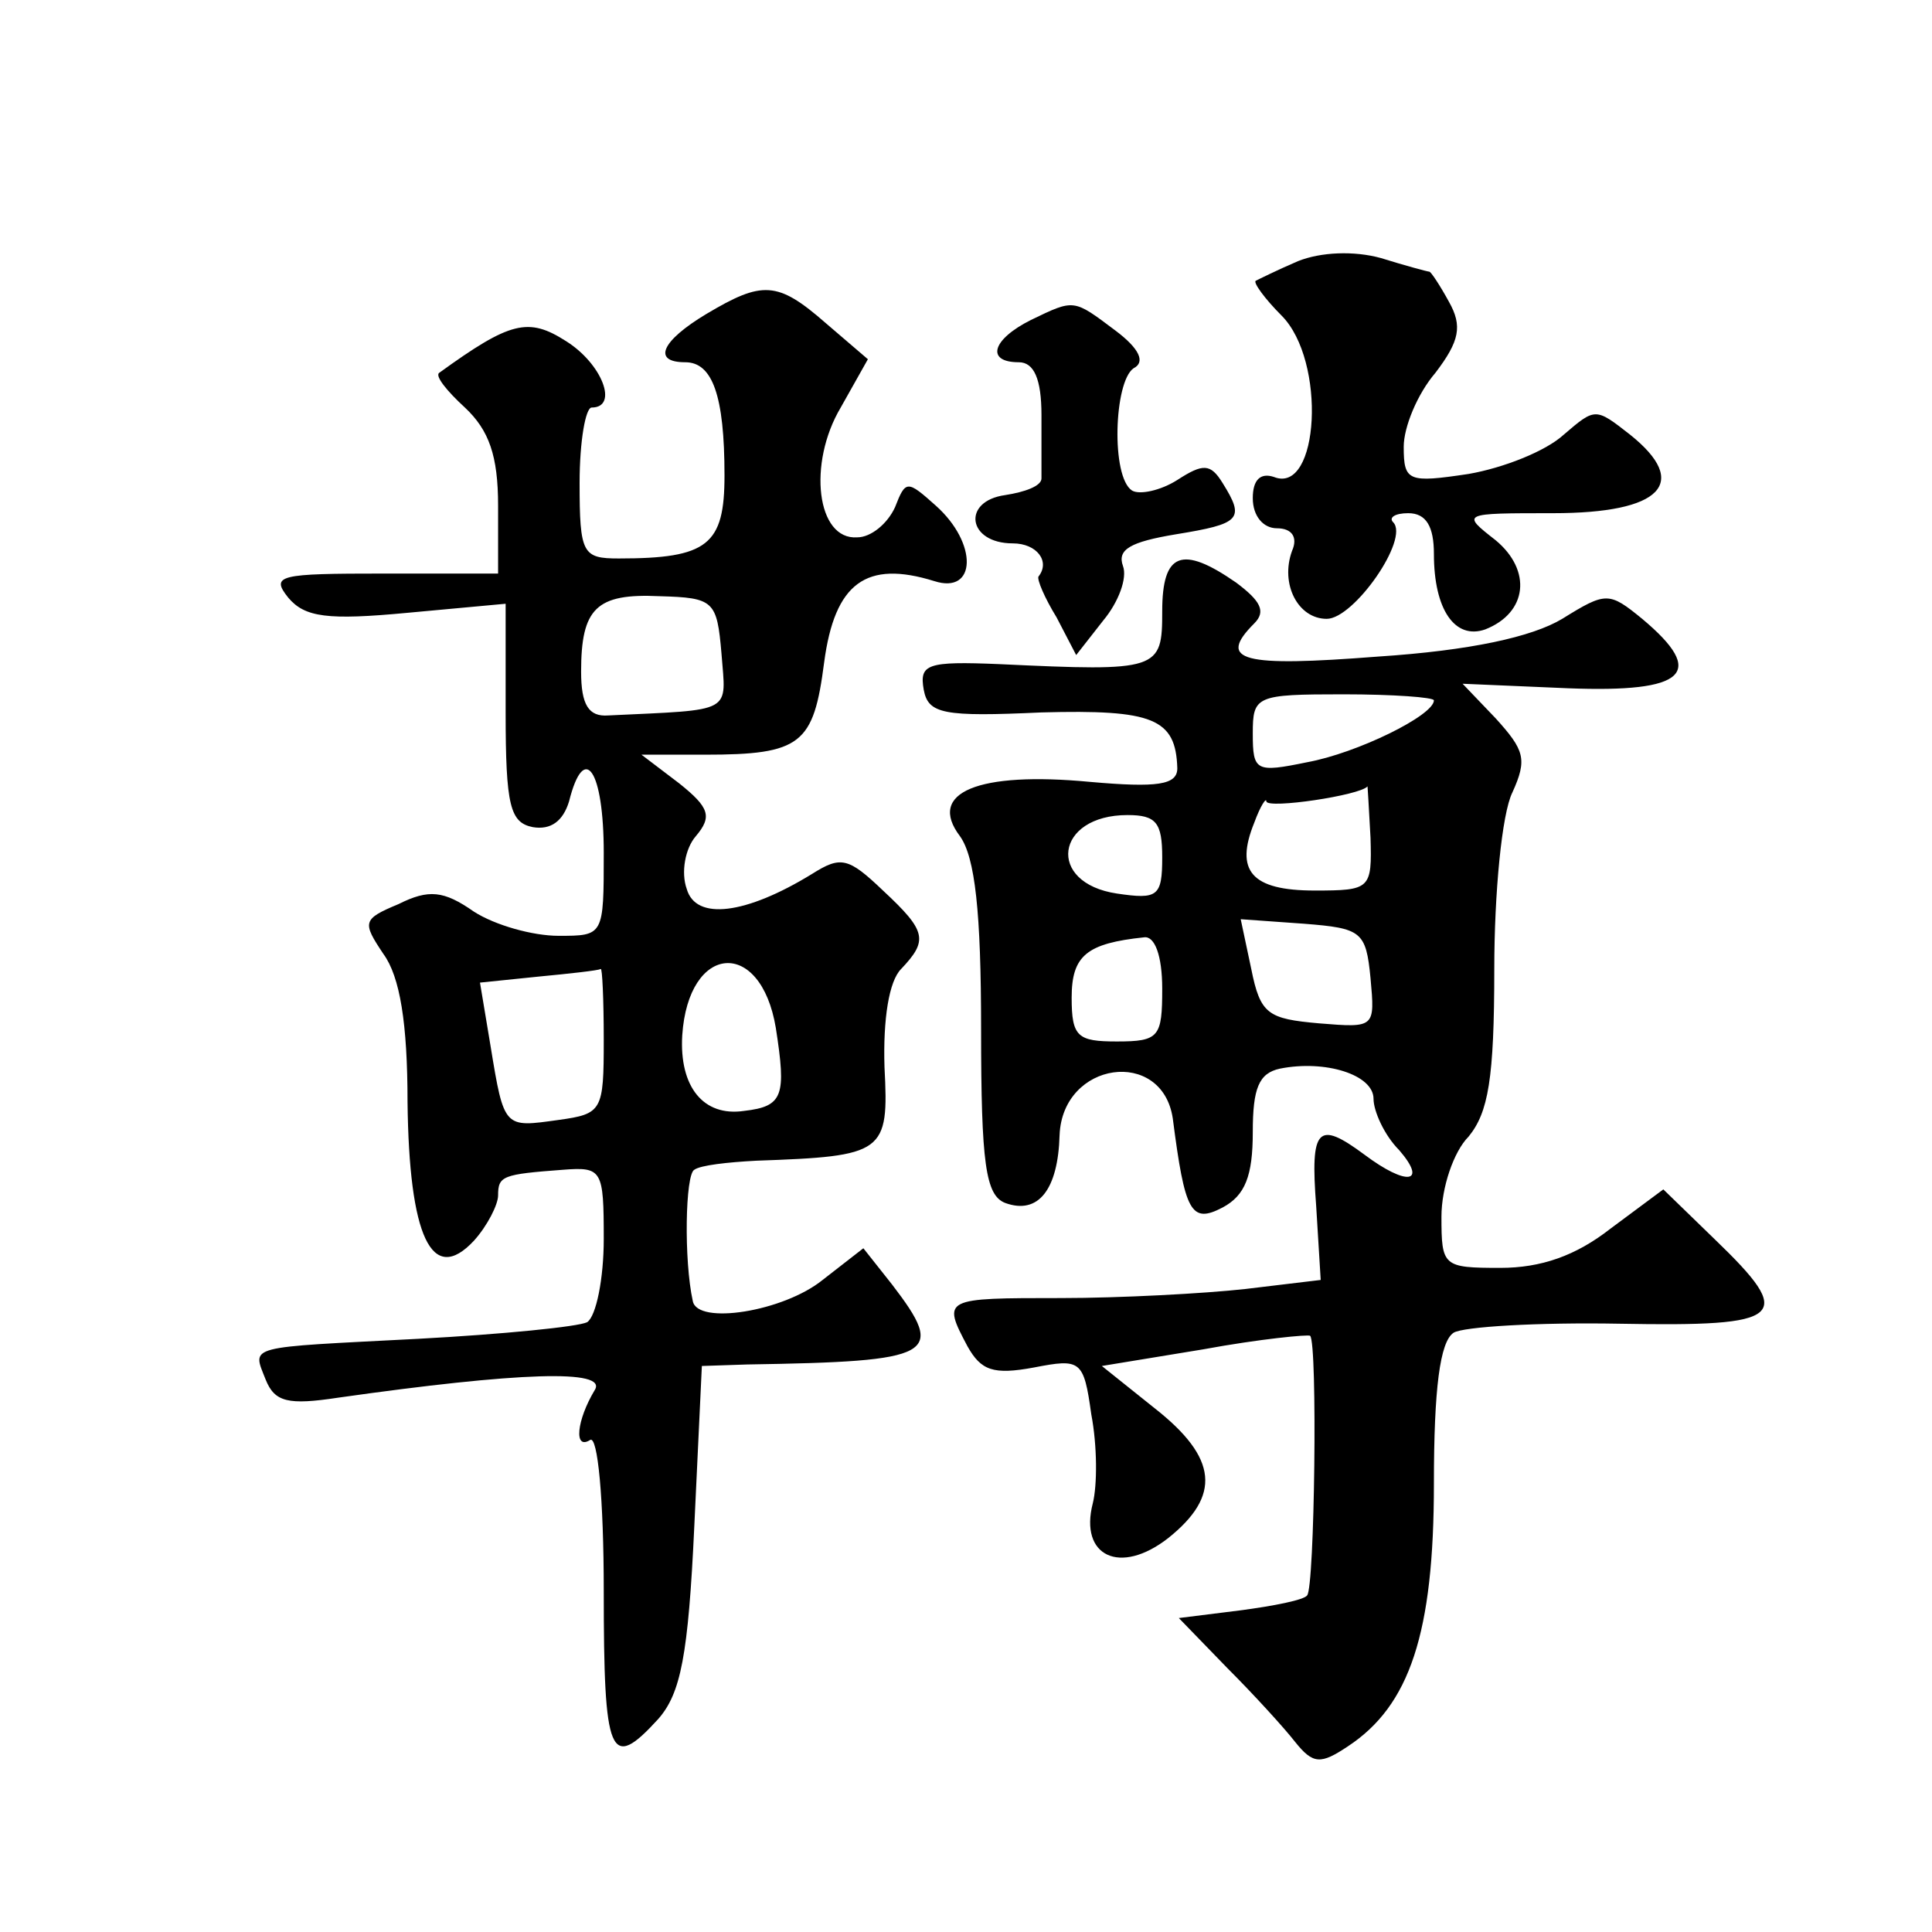 <?xml version="1.0" standalone="no"?>
<!DOCTYPE svg PUBLIC "-//W3C//DTD SVG 20010904//EN"
 "http://www.w3.org/TR/2001/REC-SVG-20010904/DTD/svg10.dtd">
<svg version="1.0" xmlns="http://www.w3.org/2000/svg"
 width="128pt" height="128pt" viewBox="0 0 128 128"
 preserveAspectRatio="xMidYMid meet">
<g transform="translate(0,128) scale(0.1,-0.1)"
fill="#0" stroke="none">
<path d="M860 1107 c-14 -6 -26 -12 -28 -13 -2 -1 6 -12 17 -23 30 -30 25 -119
-5 -107 -9 3 -14 -2 -14 -14 0 -12 7 -20 16 -20 10 0 14 -6 10 -15 -8 -22 4 -45
23 -45 18 0 55 53 44 64 -3 3 1 6 10 6 12 0 17 -9 17 -27 0 -37 14 -57 34 -50 28
11 31 39 7 59 -23 18 -23 18 38 18 72 0 91 20 51 52 -23 18 -23 18 -44 0 -12 -11
-40 -22 -63 -26 -40 -6 -43 -5 -43 18 0 13 9 35 21 49 16 21 18 31 9 47 -6 11 -12
20 -13 20 -1 0 -16 4 -32 9 -18 5 -40 4 -55 -2z M468 1072 c-30 -18 -36 -32 -14
-32 18 0 26 -22 26 -75 0 -46 -11 -55 -70 -55 -24 0 -26 3 -26 50 0 28 4 50 8 50
18 0 7 29 -17 44 -25 16 -37 13 -84 -21 -3 -2 5 -12 17 -23 16 -15 22 -32 22 -65
l0 -45 -76 0 c-69 0 -75 -1 -63 -16 11 -13 26 -15 79 -10 l65 6 0 -72 c0 -62 3
-73 18 -76 12 -2 20 4 24 17 10 40 23 21 23 -34 0 -55 0 -55 -30 -55 -17 0 -42
7 -56 16 -20 14 -30 15 -50 5 -24 -10 -24 -12 -10 -33 11 -15 16 -46 16 -98 1 -89
16 -122 44 -92 9 10 16 24 16 30 0 13 3 14 43 17 26 2 27 0 27 -46 0 -26 -5 -51
-11 -55 -6 -3 -56 -8 -112 -11 -115 -6 -110 -4 -101 -27 6 -15 15 -17 48 -12 120
17 179 19 170 5 -12 -20 -14 -40 -3 -33 5 3 9 -39 9 -100 0 -110 4 -120 36 -85
15 17 20 42 24 128 l5 106 30 1 c125 2 132 6 96 53 l-19 24 -27 -21 c-26 -21 -83
-30 -86 -14 -6 27 -5 84 1 87 4 3 22 5 41 6 85 3 88 5 85 62 -1 32 3 57 11 65 18
19 17 25 -12 52 -23 22 -28 23 -47 11 -44 -27 -77 -31 -83 -10 -4 11 -1 27 6 35
11 13 9 19 -11 35 l-25 19 42 0 c64 0 72 7 79 61 7 53 28 68 73 54 28 -9 29 25
1 50 -19 17 -20 17 -27 -1 -5 -11 -16 -20 -25 -20 -27 -2 -33 49 -11 86 l18 32
-28 24 c-32 28 -42 28 -79 6z m10 -225 c3 -40 9 -37 -75 -41 -13 -1 -18 7 -18 29
0 42 10 52 52 50 36 -1 38 -3 41 -38z m-78 -256 c0 -47 -1 -49 -30 -53 -36 -5 -36
-6 -45 49 l-7 42 39 4 c21 2 39 4 41 5 1 1 2 -20 2 -47z m114 8 c7 -45 5 -52 -21
-55 -27 -4 -43 16 -41 50 4 61 52 65 62 5z M683 1068 c-26 -13 -30 -28 -8 -28 10
0 15 -11 15 -35 0 -19 0 -38 0 -42 0 -5 -11 -9 -24 -11 -29 -4 -25 -32 5 -32 16
0 25 -12 17 -22 -1 -2 4 -14 12 -27 l13 -25 18 23 c10 12 16 28 13 36 -4 11 5 16
35 21 43 7 46 10 31 34 -8 13 -13 13 -30 2 -11 -7 -25 -10 -30 -7 -14 9 -12 72
1 81 8 4 4 13 -12 25 -28 21 -27 21 -56 7z M770 875 c0 -39 -2 -40 -108 -35 -48
2 -53 0 -50 -17 3 -16 13 -18 78 -15 74 2 89 -4 90 -37 0 -11 -13 -13 -58 -9 -74
7 -108 -7 -86 -36 10 -14 14 -50 14 -128 0 -89 3 -110 16 -115 22 -8 35 9 36 45
2 49 68 58 75 11 8 -62 12 -70 33 -59 15 8 20 21 20 50 0 29 4 39 18 42 30 6 62
-4 62 -20 0 -8 7 -24 17 -34 19 -22 5 -24 -23 -3 -31 23 -36 18 -32 -34 l3 -49
-50 -6 c-27 -3 -83 -6 -122 -6 -78 0 -79 0 -62 -32 9 -16 17 -19 44 -14 31 6 33
5 38 -31 4 -21 4 -47 1 -59 -9 -35 18 -48 50 -23 35 28 33 53 -9 86 l-35 28 67
11 c38 7 70 10 71 9 5 -5 3 -167 -2 -172 -2 -3 -22 -7 -45 -10 l-40 -5 32 -33 c18
-18 38 -40 45 -49 12 -15 17 -15 35 -3 41 27 57 75 57 174 0 63 4 94 13 100 6 4
56 7 110 6 110 -2 117 4 63 56 l-34 33 -35 -26 c-23 -18 -46 -26 -73 -26 -38 0
-39 1 -39 34 0 19 8 43 18 53 13 16 17 38 17 111 0 50 5 103 12 117 10 22 8 28
-11 49 l-22 23 70 -3 c78 -3 92 10 49 46 -22 18 -24 18 -53 0 -20 -12 -61 -21 -122
-25 -90 -7 -107 -3 -82 22 8 8 4 15 -12 27 -36 25 -49 20 -49 -19z m180 -59 c0
-10 -51 -35 -84 -41 -34 -7 -36 -6 -36 19 0 25 2 26 60 26 33 0 60 -2 60 -4z m-42
-91 c1 -34 0 -35 -37 -35 -42 0 -53 13 -40 45 4 11 8 17 8 14 1 -5 62 4 67 10 0
1 1 -15 2 -34z m-138 -13 c0 -26 -3 -28 -30 -24 -47 7 -41 52 7 52 19 0 23 -5 23
-28z m138 -80 c3 -33 3 -33 -34 -30 -34 3 -39 6 -45 36 l-7 33 42 -3 c38 -3 41
-5 44 -36z m-138 -7 c0 -32 -2 -35 -30 -35 -26 0 -30 3 -30 29 0 28 10 36 48 40
7 1 12 -12 12 -34z"/>
</g>
</svg>

